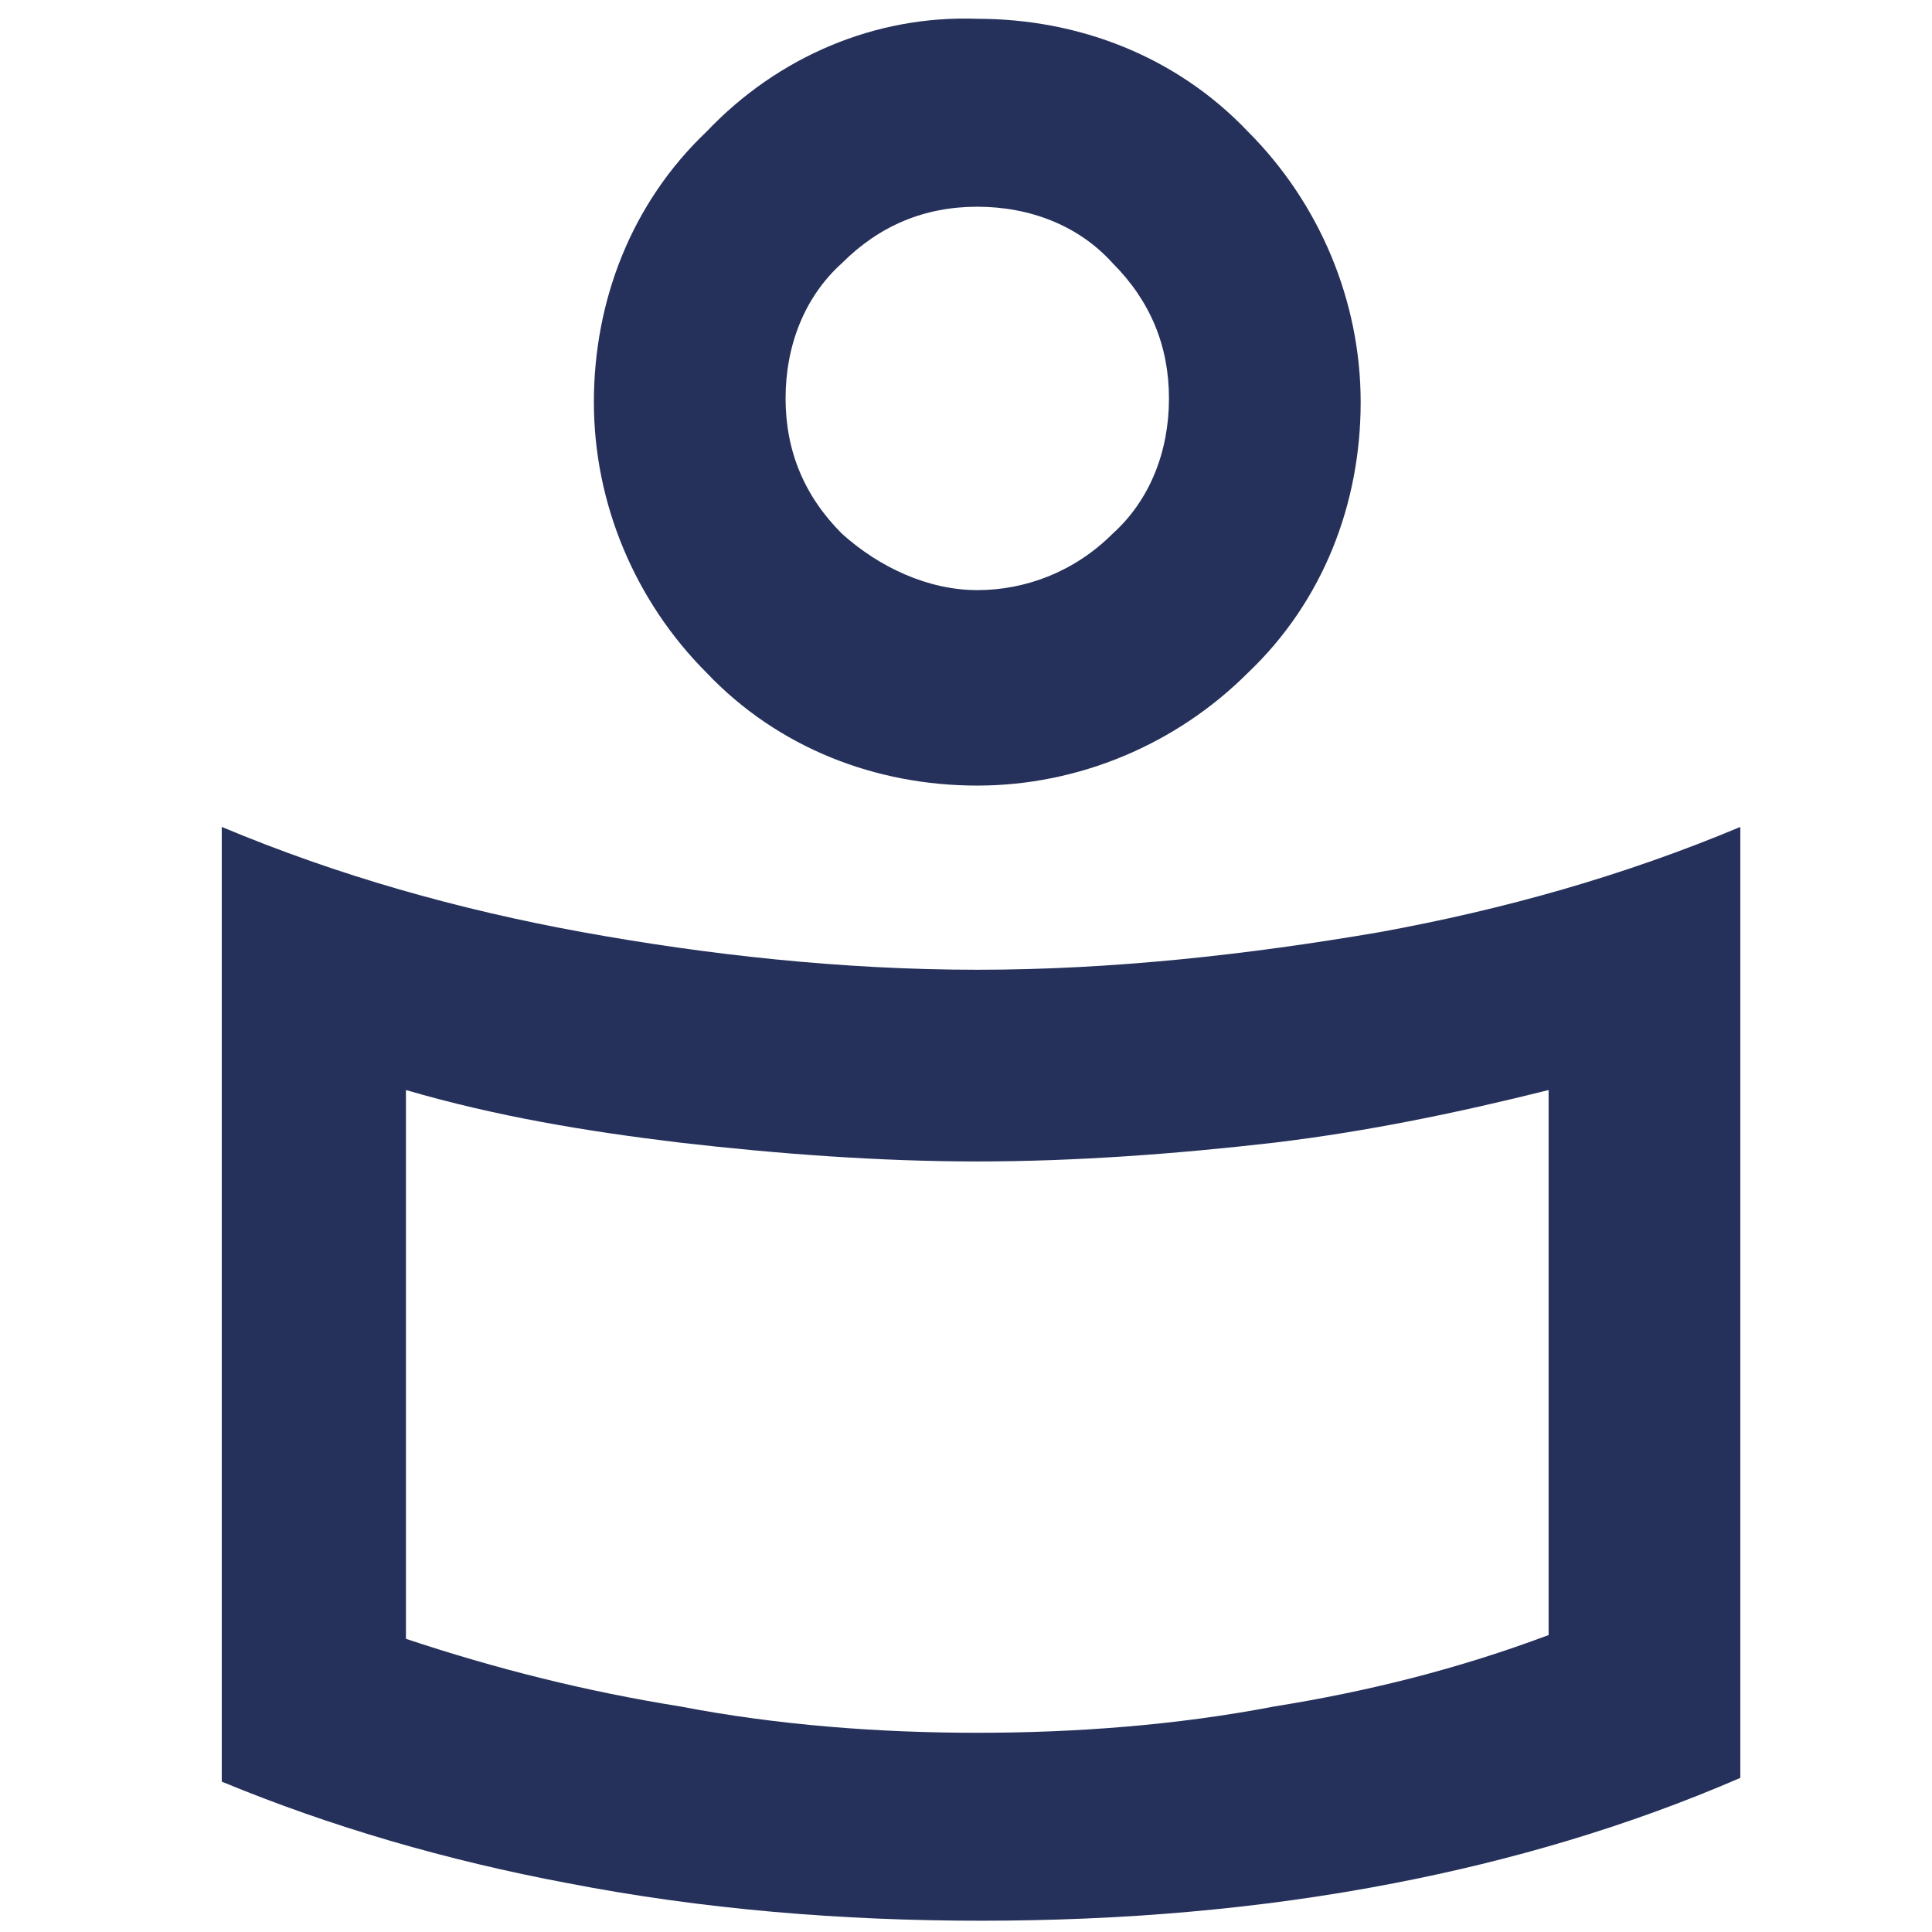 <?xml version="1.0" encoding="UTF-8"?>
<svg id="Laag_1" data-name="Laag 1" xmlns="http://www.w3.org/2000/svg" version="1.1" viewBox="0 0 51.4 51.4">
  <defs>
    <style>
      .cls-1, .cls-2 {
        fill: #25315a;
        stroke-width: 0px;
      }

      .cls-2 {
        display: none;
      }
    </style>
  </defs>
  <path id="sms_FILL0_wght400_GRAD0_opsz24" data-name="sms FILL0 wght400 GRAD0 opsz24" class="cls-2" d="M15.4,23.1c.7,0,1.3-.3,1.8-.7.5-.5.8-1.1.7-1.8,0-.7-.3-1.3-.7-1.8-.5-.5-1.1-.8-1.8-.7-.7,0-1.3.3-1.8.7-.5.5-.8,1.1-.7,1.8,0,.7.3,1.3.7,1.8.5.5,1.1.7,1.8.7ZM25.7,23.1c.7,0,1.3-.3,1.8-.7.5-.5.8-1.1.7-1.8,0-.7-.3-1.3-.7-1.8-.5-.6-1.1-.8-1.8-.8s-1.3.3-1.8.7c-.5.5-.8,1.1-.7,1.8,0,.7.3,1.3.7,1.8.4.6,1.1.8,1.8.8ZM36,23.1c.7,0,1.3-.3,1.8-.7.5-.5.8-1.1.7-1.8,0-.7-.3-1.3-.7-1.8-.5-.6-1.2-.8-1.8-.8s-1.3.3-1.8.7c-.5.5-.8,1.1-.7,1.8,0,.7.3,1.3.7,1.8.4.6,1.1.8,1.8.8ZM0,51.4V5.1c0-1.4.5-2.7,1.5-3.6C2.5.5,3.8,0,5.1,0h41.1C47.6,0,48.9.5,49.8,1.5c1,.9,1.5,2.3,1.5,3.6v30.9c0,1.4-.5,2.7-1.5,3.6-.9,1-2.3,1.5-3.6,1.5H10.2L0,51.4ZM8.1,36h38.1V5.1H5.1v33.7l3-2.8ZM5.1,36h0Z"/>
  <path id="for_you_FILL0_wght400_GRAD0_opsz24" data-name="for you FILL0 wght400 GRAD0 opsz24" class="cls-1" d="M26,25.8c3.6,0,7.2-.4,10.7-1,3.3-.6,6.5-1.5,9.6-2.8v25.3c-3,1.3-6.1,2.2-9.2,2.8-3.6.7-7.3,1-11,1s-7.4-.3-11-1c-3.2-.6-6.3-1.5-9.2-2.7v-25.4c3.1,1.3,6.3,2.2,9.6,2.8,3.3.6,6.9,1,10.5,1ZM41.2,43.5v-14.5c-2.4.6-4.8,1.1-7.3,1.4-2.6.3-5.3.5-7.9.5s-5.3-.2-7.9-.5c-2.5-.3-4.9-.7-7.3-1.4v14.6c2.4.8,4.8,1.4,7.3,1.8,2.6.5,5.3.7,7.9.7s5.3-.2,7.9-.7c2.5-.4,4.9-1,7.3-1.9h0ZM26,.5c2.7,0,5.3,1,7.2,3,1.9,1.9,3,4.5,3,7.2s-1,5.3-3,7.2c-1.9,1.9-4.5,3-7.2,3s-5.3-1-7.2-3c-1.9-1.9-3-4.5-3-7.2s1-5.3,3-7.2c1.9-2,4.5-3.1,7.2-3ZM26,15.7c1.3,0,2.6-.5,3.6-1.5,1-.9,1.5-2.2,1.5-3.6s-.5-2.6-1.5-3.6c-.9-1-2.2-1.5-3.6-1.5s-2.6.5-3.6,1.5c-1,.9-1.5,2.2-1.5,3.6s.5,2.6,1.5,3.6c1,.9,2.3,1.5,3.6,1.5Z"/>
</svg>
